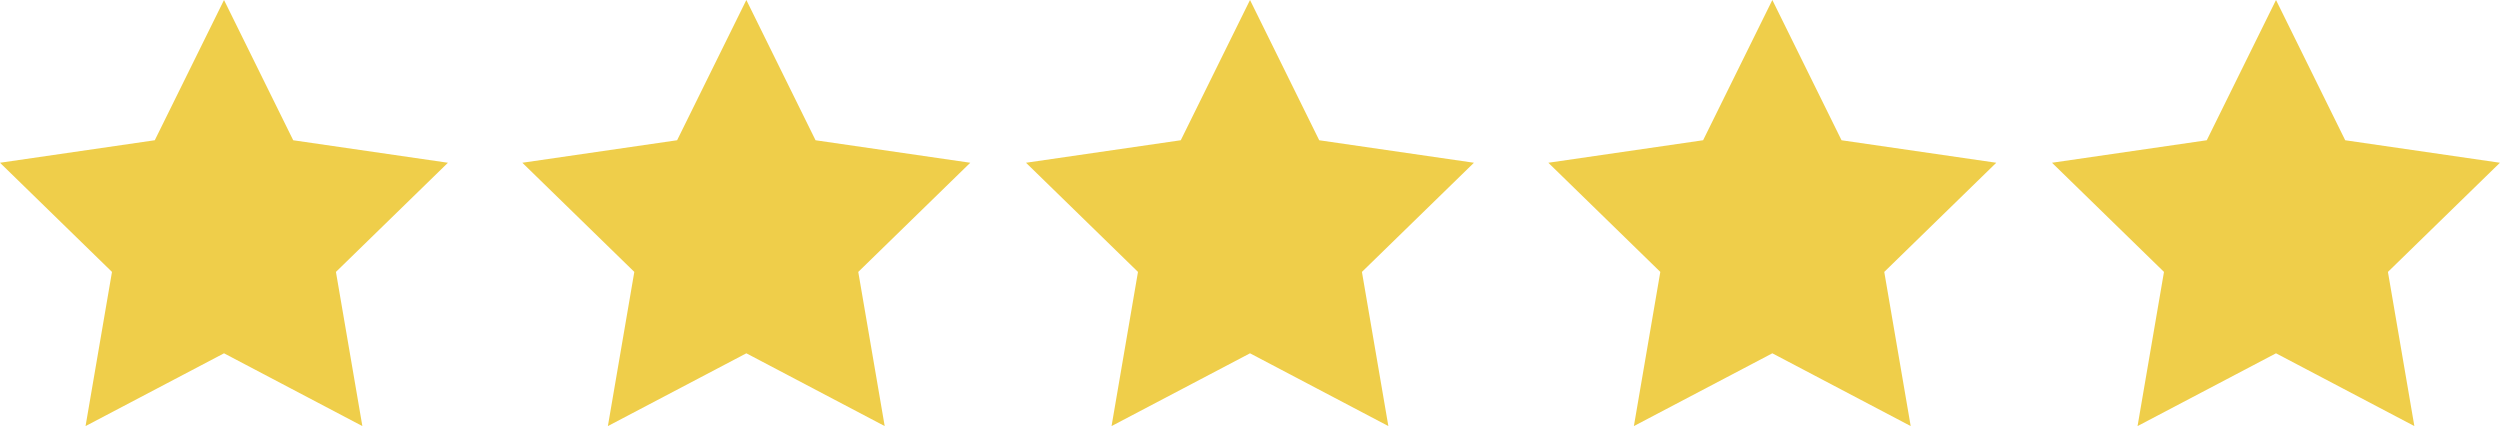 <svg xmlns="http://www.w3.org/2000/svg" width="117.761" height="20.07" viewBox="0 0 117.761 20.07"><g id="Group_794" data-name="Group 794" transform="translate(-414.845 -2164)"><g id="Group_793" data-name="Group 793" transform="translate(414.845 2164)" style="isolation: isolate"><g id="star_10_" data-name="star (10)" style="mix-blend-mode: luminosity;isolation: isolate"><path id="star_10_2" data-name="star (10)" d="M10.552,1.318l3.26,6.607L21.1,8.984l-5.276,5.142,1.245,7.262L10.552,17.96,4.03,21.388l1.245-7.262L0,8.984l7.291-1.06Z" transform="translate(0 -1.318)" fill="#efce4a"></path></g><g id="star_10_3" data-name="star (10)" transform="translate(24.604)" style="mix-blend-mode: luminosity;isolation: isolate"><path id="star_10_4" data-name="star (10)" d="M10.552,1.318l3.26,6.607L21.1,8.984l-5.276,5.142,1.245,7.262L10.552,17.96,4.03,21.388l1.245-7.262L0,8.984l7.291-1.06Z" transform="translate(0 -1.318)" fill="#efce4a"></path></g><g id="star_10_5" data-name="star (10)" transform="translate(48.329)" style="mix-blend-mode: luminosity;isolation: isolate"><path id="star_10_6" data-name="star (10)" d="M10.552,1.318l3.26,6.607L21.1,8.984l-5.276,5.142,1.245,7.262L10.552,17.96,4.03,21.388l1.245-7.262L0,8.984l7.291-1.06Z" transform="translate(0 -1.318)" fill="#efce4a"></path></g><g id="star_10_7" data-name="star (10)" transform="translate(72.933)" style="mix-blend-mode: luminosity;isolation: isolate"><path id="star_10_8" data-name="star (10)" d="M10.552,1.318l3.26,6.607L21.1,8.984l-5.276,5.142,1.245,7.262L10.552,17.96,4.03,21.388l1.245-7.262L0,8.984l7.291-1.06Z" transform="translate(0 -1.318)" fill="#efce4a"></path></g><g id="star_10_9" data-name="star (10)" transform="translate(96.658)" style="mix-blend-mode: luminosity;isolation: isolate"><path id="star_10_10" data-name="star (10)" d="M10.552,1.318l3.26,6.607L21.1,8.984l-5.276,5.142,1.245,7.262L10.552,17.96,4.03,21.388l1.245-7.262L0,8.984l7.291-1.06Z" transform="translate(0 -1.318)" fill="#efce4a"></path></g></g></g></svg>